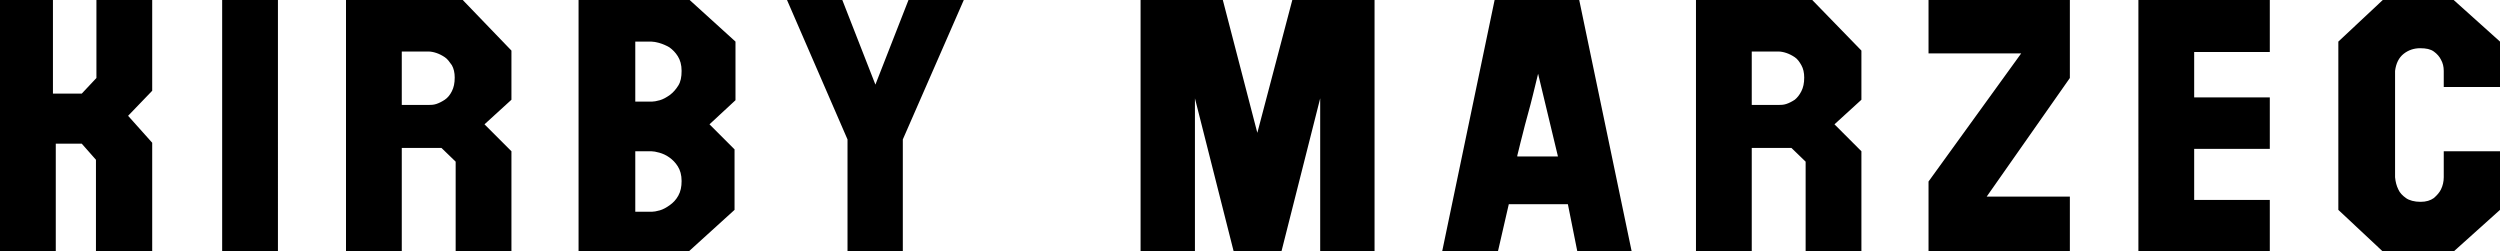 <?xml version="1.0" encoding="utf-8"?>
<!-- Generator: Adobe Illustrator 24.0.3, SVG Export Plug-In . SVG Version: 6.00 Build 0)  -->
<svg version="1.1" id="Layer_1" xmlns="http://www.w3.org/2000/svg" xmlns:xlink="http://www.w3.org/1999/xlink" x="0px" y="0px"
	 viewBox="0 0 528.9 53.2" style="enable-background:new 0 0 528.9 53.2;" xml:space="preserve">
<path d="M517,32v5.5c0,0.9-0.2,1.8-0.6,2.6c-0.3,0.6-0.8,1.2-1.5,1.8c-0.7,0.5-1.6,0.8-2.8,0.8c-1.3,0-2.4-0.3-3.1-0.8
	s-1.3-1.1-1.6-1.8c-0.4-0.8-0.6-1.6-0.7-2.6V15c0.2-1.6,0.8-2.8,1.8-3.6s2.2-1.2,3.5-1.2s2.2,0.2,2.9,0.7s1.2,1.1,1.5,1.7
	c0.4,0.7,0.6,1.5,0.6,2.4v3.4h11.9V8.8L519.1,0h-15l-9.4,8.8v35.6l9.4,8.8h15l9.8-8.8V32H517z M452.4,53.2h27.8V42.3h-16V31.5h16
	V20.6h-16V11h16V0h-27.8V53.2z M437.8,41.6h-17.5l17.6-25.1V0H408v11.3h19.6L408,38.4v14.8h29.9V41.6H437.8z M370.6,10.9h5.7
	c0.4,0,1,0.1,1.6,0.3s1.2,0.5,1.8,0.9c0.6,0.4,1,1,1.4,1.7s0.6,1.6,0.6,2.6c0,1.2-0.2,2.1-0.6,2.9s-0.9,1.4-1.4,1.8
	c-0.6,0.4-1.2,0.7-1.8,0.9c-0.6,0.2-1.2,0.2-1.6,0.2h-5.7V10.9z M370.6,53.2V31.3h8.4l3,2.9v19h11.8V32l-5.7-5.7l5.7-5.2V10.7
	L383.4,0h-24.6v53.2H370.6z M321,32.9c0,0,0.1-0.4,0.3-1.2c0.2-0.9,0.5-2,0.8-3.2c0.3-1.3,0.7-2.7,1.1-4.2s0.8-2.9,1.1-4.2
	c0.3-1.3,0.7-2.8,1.1-4.5l4.2,17.5H321V32.9z M316.2,0l-11.1,53.2h11.8l2.3-10h12.5l2,10h11.5L334.1,0H316.2z M252.8,53.2V20.8
	l8.2,32.4h10.1l8.2-32.4v32.4h11.5V0h-17.4L266,28.1L258.7,0h-17.4v53.2H252.8z M203.9,0h-11.7l-7,17.9l-7-17.9h-11.7l12.8,29.5
	v23.7H191V29.5L203.9,0z M134.3,32h3.5c0.4,0,1,0.1,1.7,0.3s1.4,0.5,2.1,1c0.7,0.5,1.3,1.1,1.8,1.9c0.5,0.8,0.8,1.8,0.8,3.1
	c0,1.2-0.2,2.2-0.7,3.1c-0.5,0.9-1.1,1.5-1.8,2s-1.4,0.9-2.1,1.1c-0.7,0.2-1.3,0.3-1.7,0.3h-3.5V32H134.3z M134.3,8.8h3.5
	c0.4,0,1,0.1,1.7,0.3s1.4,0.5,2.1,0.9c0.7,0.5,1.3,1.1,1.8,1.9c0.5,0.8,0.8,1.8,0.8,3.1s-0.2,2.3-0.7,3.1c-0.5,0.8-1.1,1.5-1.8,2
	s-1.4,0.9-2.1,1.1c-0.7,0.2-1.3,0.3-1.7,0.3h-3.5V8.8H134.3z M155.4,44.4V31.6l-5.3-5.3l5.5-5.1V8.8L145.9,0h-23.5v53.2h23.3
	L155.4,44.4z M85,10.9h5.7c0.4,0,1,0.1,1.6,0.3s1.2,0.5,1.8,0.9c0.6,0.4,1,1,1.5,1.7c0.4,0.7,0.6,1.6,0.6,2.6c0,1.2-0.2,2.1-0.6,2.9
	s-0.9,1.4-1.5,1.8s-1.2,0.7-1.8,0.9c-0.6,0.2-1.2,0.2-1.6,0.2H85V10.9z M85,53.2V31.3h8.4l3,2.9v19h11.8V32l-5.7-5.7l5.7-5.2V10.7
	L97.9,0H73.2v53.2H85z M47,53.2h11.8V0H47V53.2z M20.4,0v16.5l-3.1,3.3h-6.1V0H0v53.2h11.8V30.4h5.5l3,3.4v19.4h11.9v-23l-5.1-5.7
	l5.1-5.3V0H20.4z"/>
</svg>
